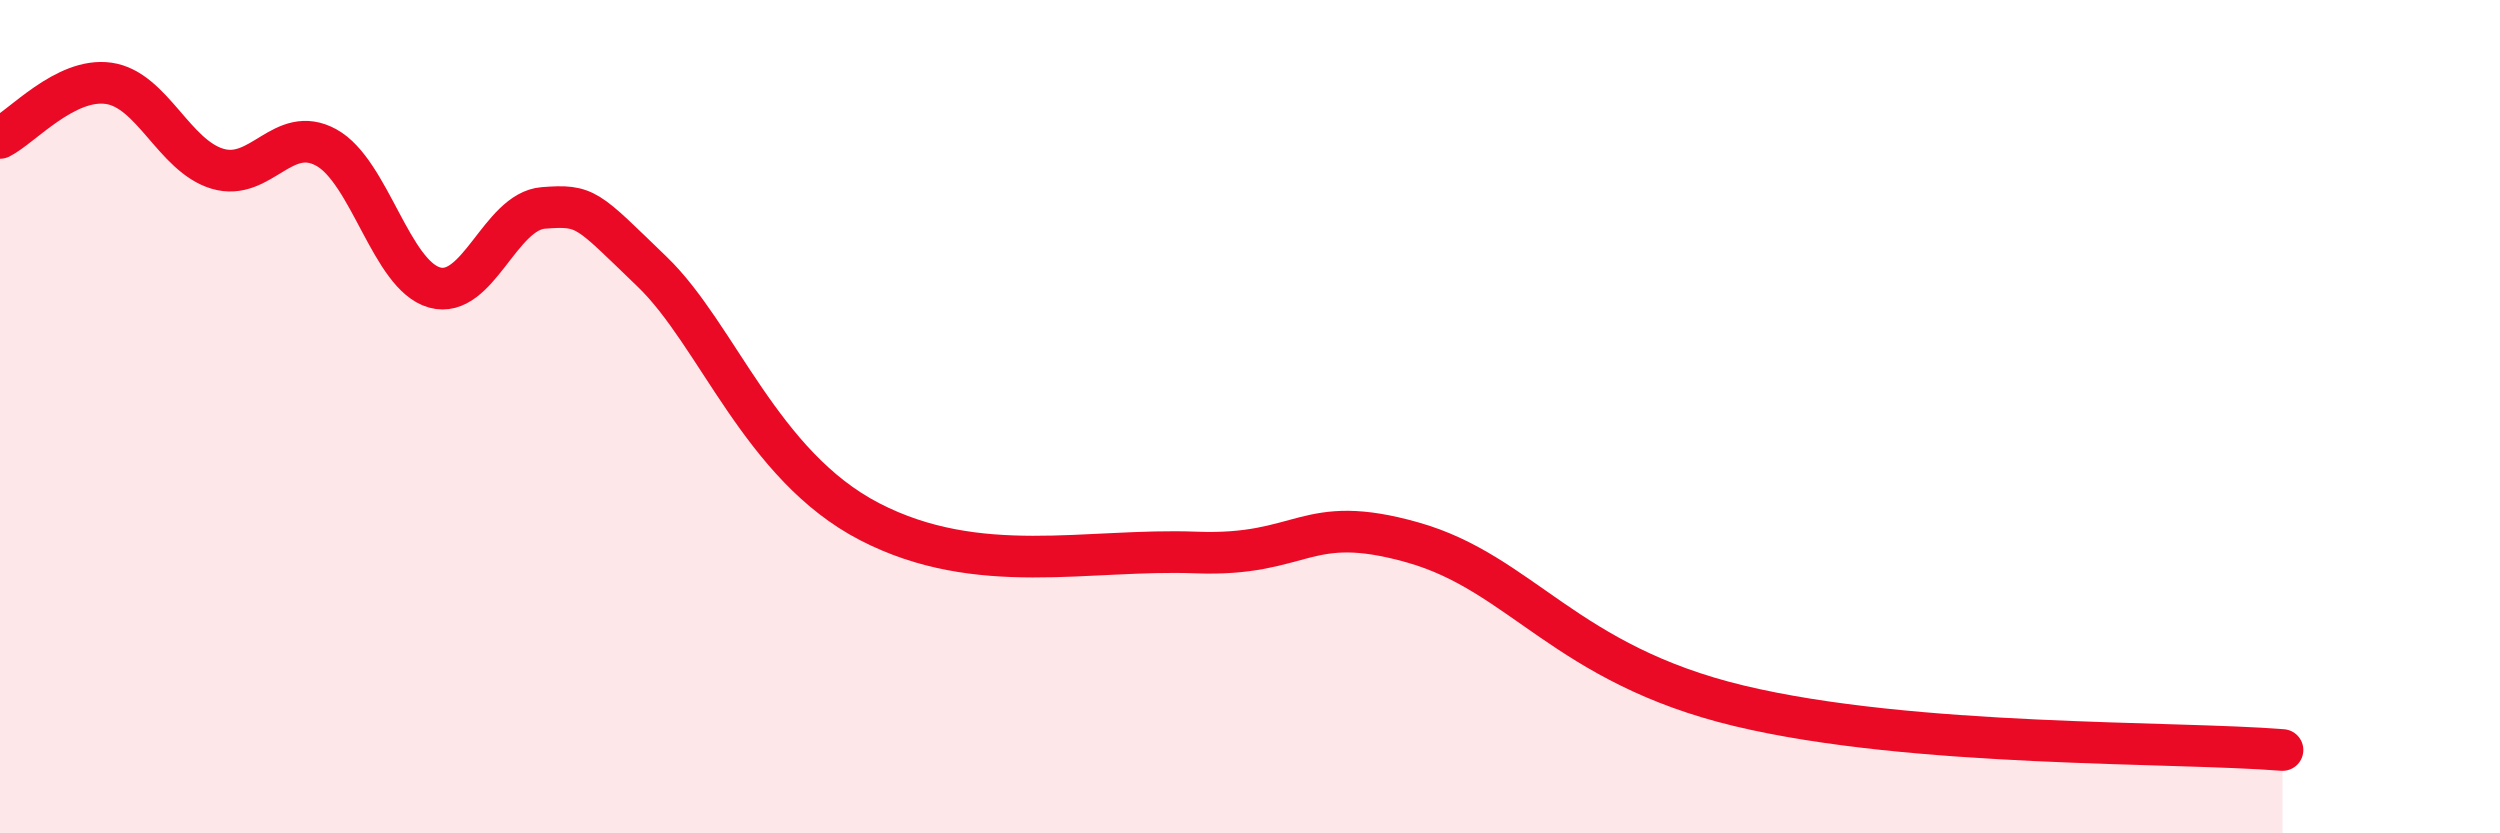 
    <svg width="60" height="20" viewBox="0 0 60 20" xmlns="http://www.w3.org/2000/svg">
      <path
        d="M 0,3.31 C 0.52,3.05 1.57,1.85 2.61,2 C 3.65,2.15 4.18,3.74 5.22,4.05 C 6.26,4.36 6.79,2.97 7.83,3.54 C 8.87,4.11 9.39,6.61 10.43,6.9 C 11.47,7.19 12,5.07 13.04,4.99 C 14.08,4.91 14.08,5.01 15.65,6.52 C 17.22,8.03 18.26,11.17 20.87,12.52 C 23.48,13.87 26.09,13.16 28.7,13.26 C 31.31,13.36 31.3,12.28 33.91,13.02 C 36.52,13.76 37.57,15.94 41.74,16.94 C 45.91,17.94 52.17,17.79 54.78,18L54.78 20L0 20Z"
        fill="#EB0A25"
        opacity="0.1"
        stroke-linecap="round"
        stroke-linejoin="round"
      />
      <path
        d="M 0,3.31 C 0.52,3.05 1.57,1.85 2.61,2 C 3.65,2.15 4.18,3.74 5.22,4.05 C 6.26,4.36 6.79,2.97 7.83,3.54 C 8.87,4.11 9.39,6.61 10.43,6.9 C 11.47,7.19 12,5.07 13.04,4.99 C 14.08,4.91 14.08,5.01 15.65,6.52 C 17.22,8.03 18.26,11.17 20.87,12.52 C 23.48,13.87 26.09,13.16 28.7,13.26 C 31.31,13.36 31.3,12.28 33.91,13.02 C 36.52,13.76 37.57,15.94 41.74,16.94 C 45.91,17.94 52.17,17.79 54.78,18"
        stroke="#EB0A25"
        stroke-width="1"
        fill="none"
        stroke-linecap="round"
        stroke-linejoin="round"
      />
    </svg>
  